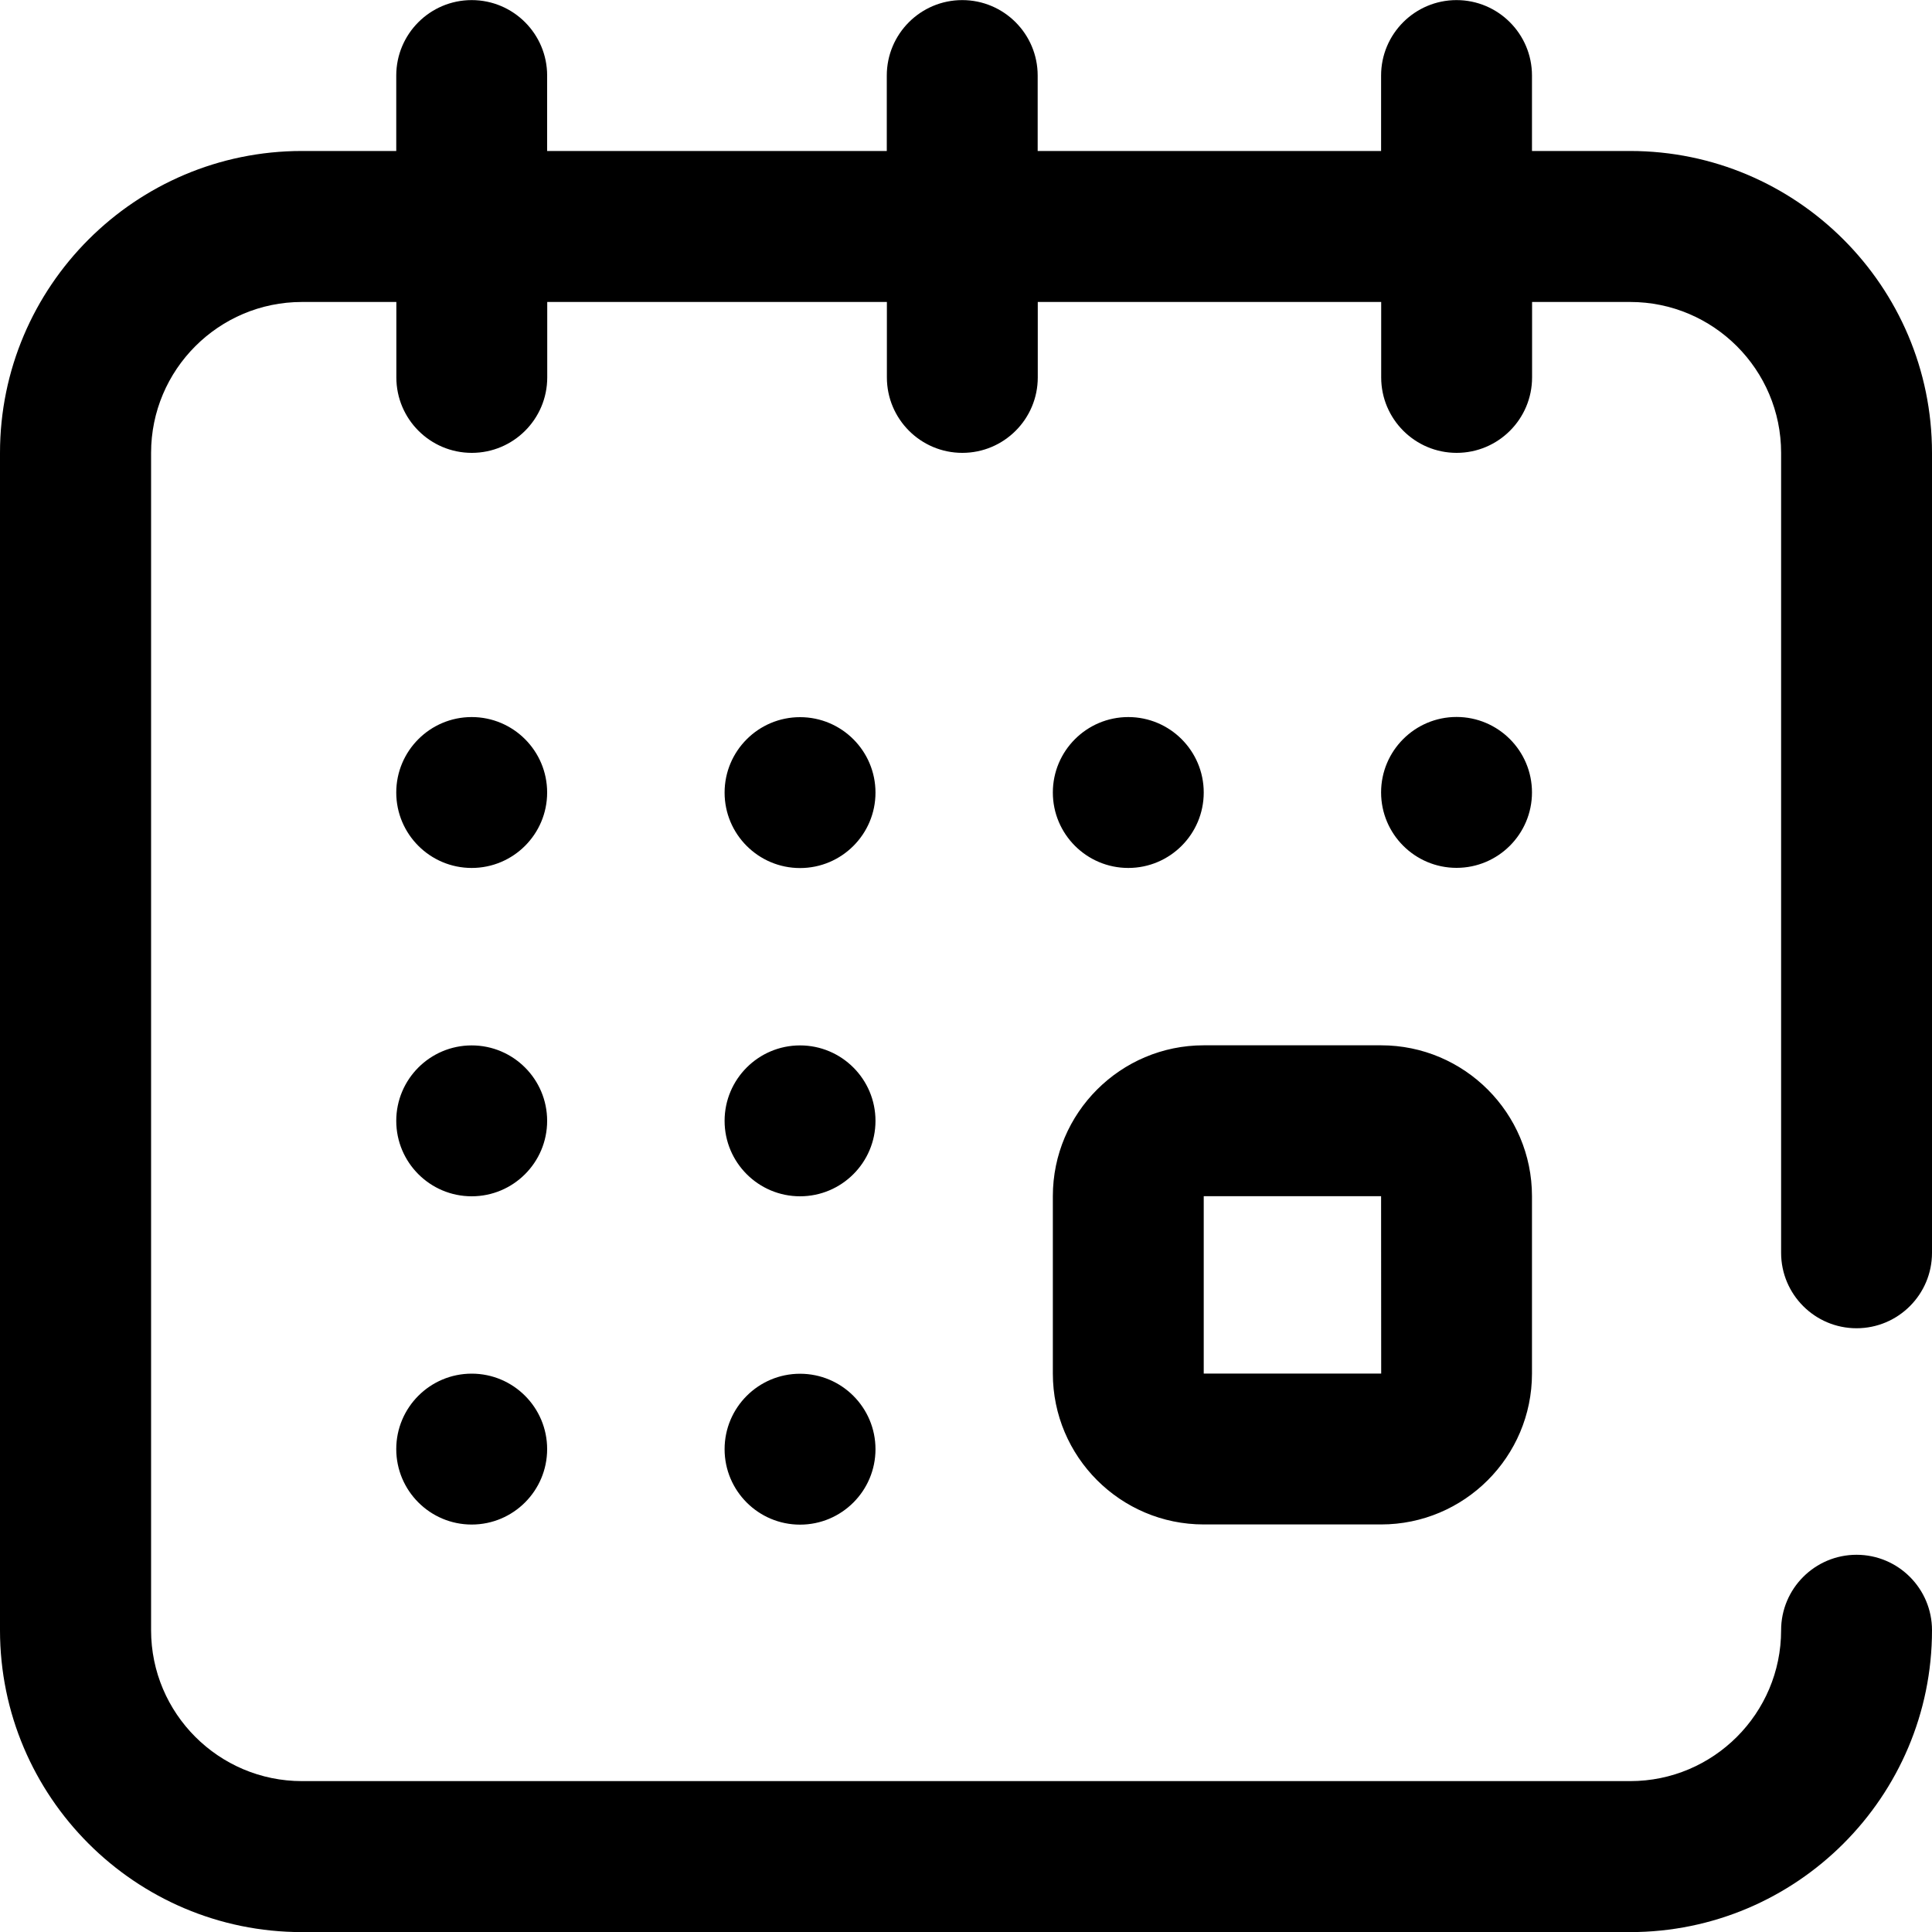 <svg fill="none" height="20" viewBox="0 0 20 20" width="20" xmlns="http://www.w3.org/2000/svg" xmlns:xlink="http://www.w3.org/1999/xlink"><clipPath id="a"><path d="m0 0h20v20h-20z"/></clipPath><g clip-path="url(#a)"><path clip-rule="evenodd" d="m20 12.969c0 .431-.35.781-.781.781-.431 0-.781-.35-.781-.781v-8.281c0-.862-.701-1.562-1.562-1.562h-1.016v.781c0 .431-.35.781-.781.781s-.781-.35-.781-.781v-.781h-3.555v.781c0 .431-.35.781-.781.781-.431 0-.781-.35-.781-.781v-.781h-3.516v.781c0 .431-.35.781-.781.781-.431 0-.781-.35-.781-.781v-.781h-.977c-.862 0-1.562.701-1.562 1.562v12.188c0 .862.701 1.562 1.562 1.562h13.75c.862 0 1.562-.701 1.562-1.562 0-.431.35-.781.781-.781.431 0 .781.35.781.781 0 1.723-1.402 3.125-3.125 3.125h-13.75c-1.723 0-3.125-1.402-3.125-3.125v-12.188c0-1.723 1.402-3.125 3.125-3.125h.977v-.781c0-.431.35-.781.781-.781.431 0 .781.35.781.781v.781h3.516v-.781c0-.431.35-.781.781-.781.431 0 .781.35.781.781v.781h3.555v-.781c0-.431.35-.781.781-.781s.781.35.781.781v.781h1.016c1.723 0 3.125 1.402 3.125 3.125zm-4.141-4.766c0 .431-.35.781-.781.781-.431 0-.781-.35-.781-.781 0-.431.35-.781.781-.781.431 0 .781.35.781.781zm-3.398 7.578c-.862 0-1.562-.701-1.562-1.562v-1.836c0-.862.701-1.562 1.562-1.562h1.836c.862 0 1.562.701 1.562 1.562v1.836c0 .862-.701 1.562-1.562 1.562zm1.836-3.398h-1.836v1.836h1.836l.001-0zm-2.617-3.398c.431 0 .781-.35.781-.781 0-.431-.35-.781-.781-.781s-.781.35-.781.781c0 .431.35.781.781.781zm-6.797 6.797c.431 0 .781-.35.781-.781s-.35-.781-.781-.781-.781.35-.781.781.35.781.781.781zm.781-7.578c0 .431-.35.781-.781.781s-.781-.35-.781-.781c0-.431.35-.781.781-.781s.781.35.781.781zm-.781 4.18c.431 0 .781-.35.781-.781 0-.431-.35-.781-.781-.781s-.781.35-.781.781c0 .431.35.781.781.781zm4.18-.781c0 .431-.35.781-.781.781s-.781-.35-.781-.781c0-.431.35-.781.781-.781s.781.35.781.781zm-.781-2.617c.431 0 .781-.35.781-.781 0-.431-.35-.781-.781-.781s-.781.35-.781.781c0 .431.35.781.781.781zm.781 6.016c0 .431-.35.781-.781.781s-.781-.35-.781-.781.35-.781.781-.781.781.35.781.781z" fill="#000" fill-rule="evenodd"/></g></svg>
